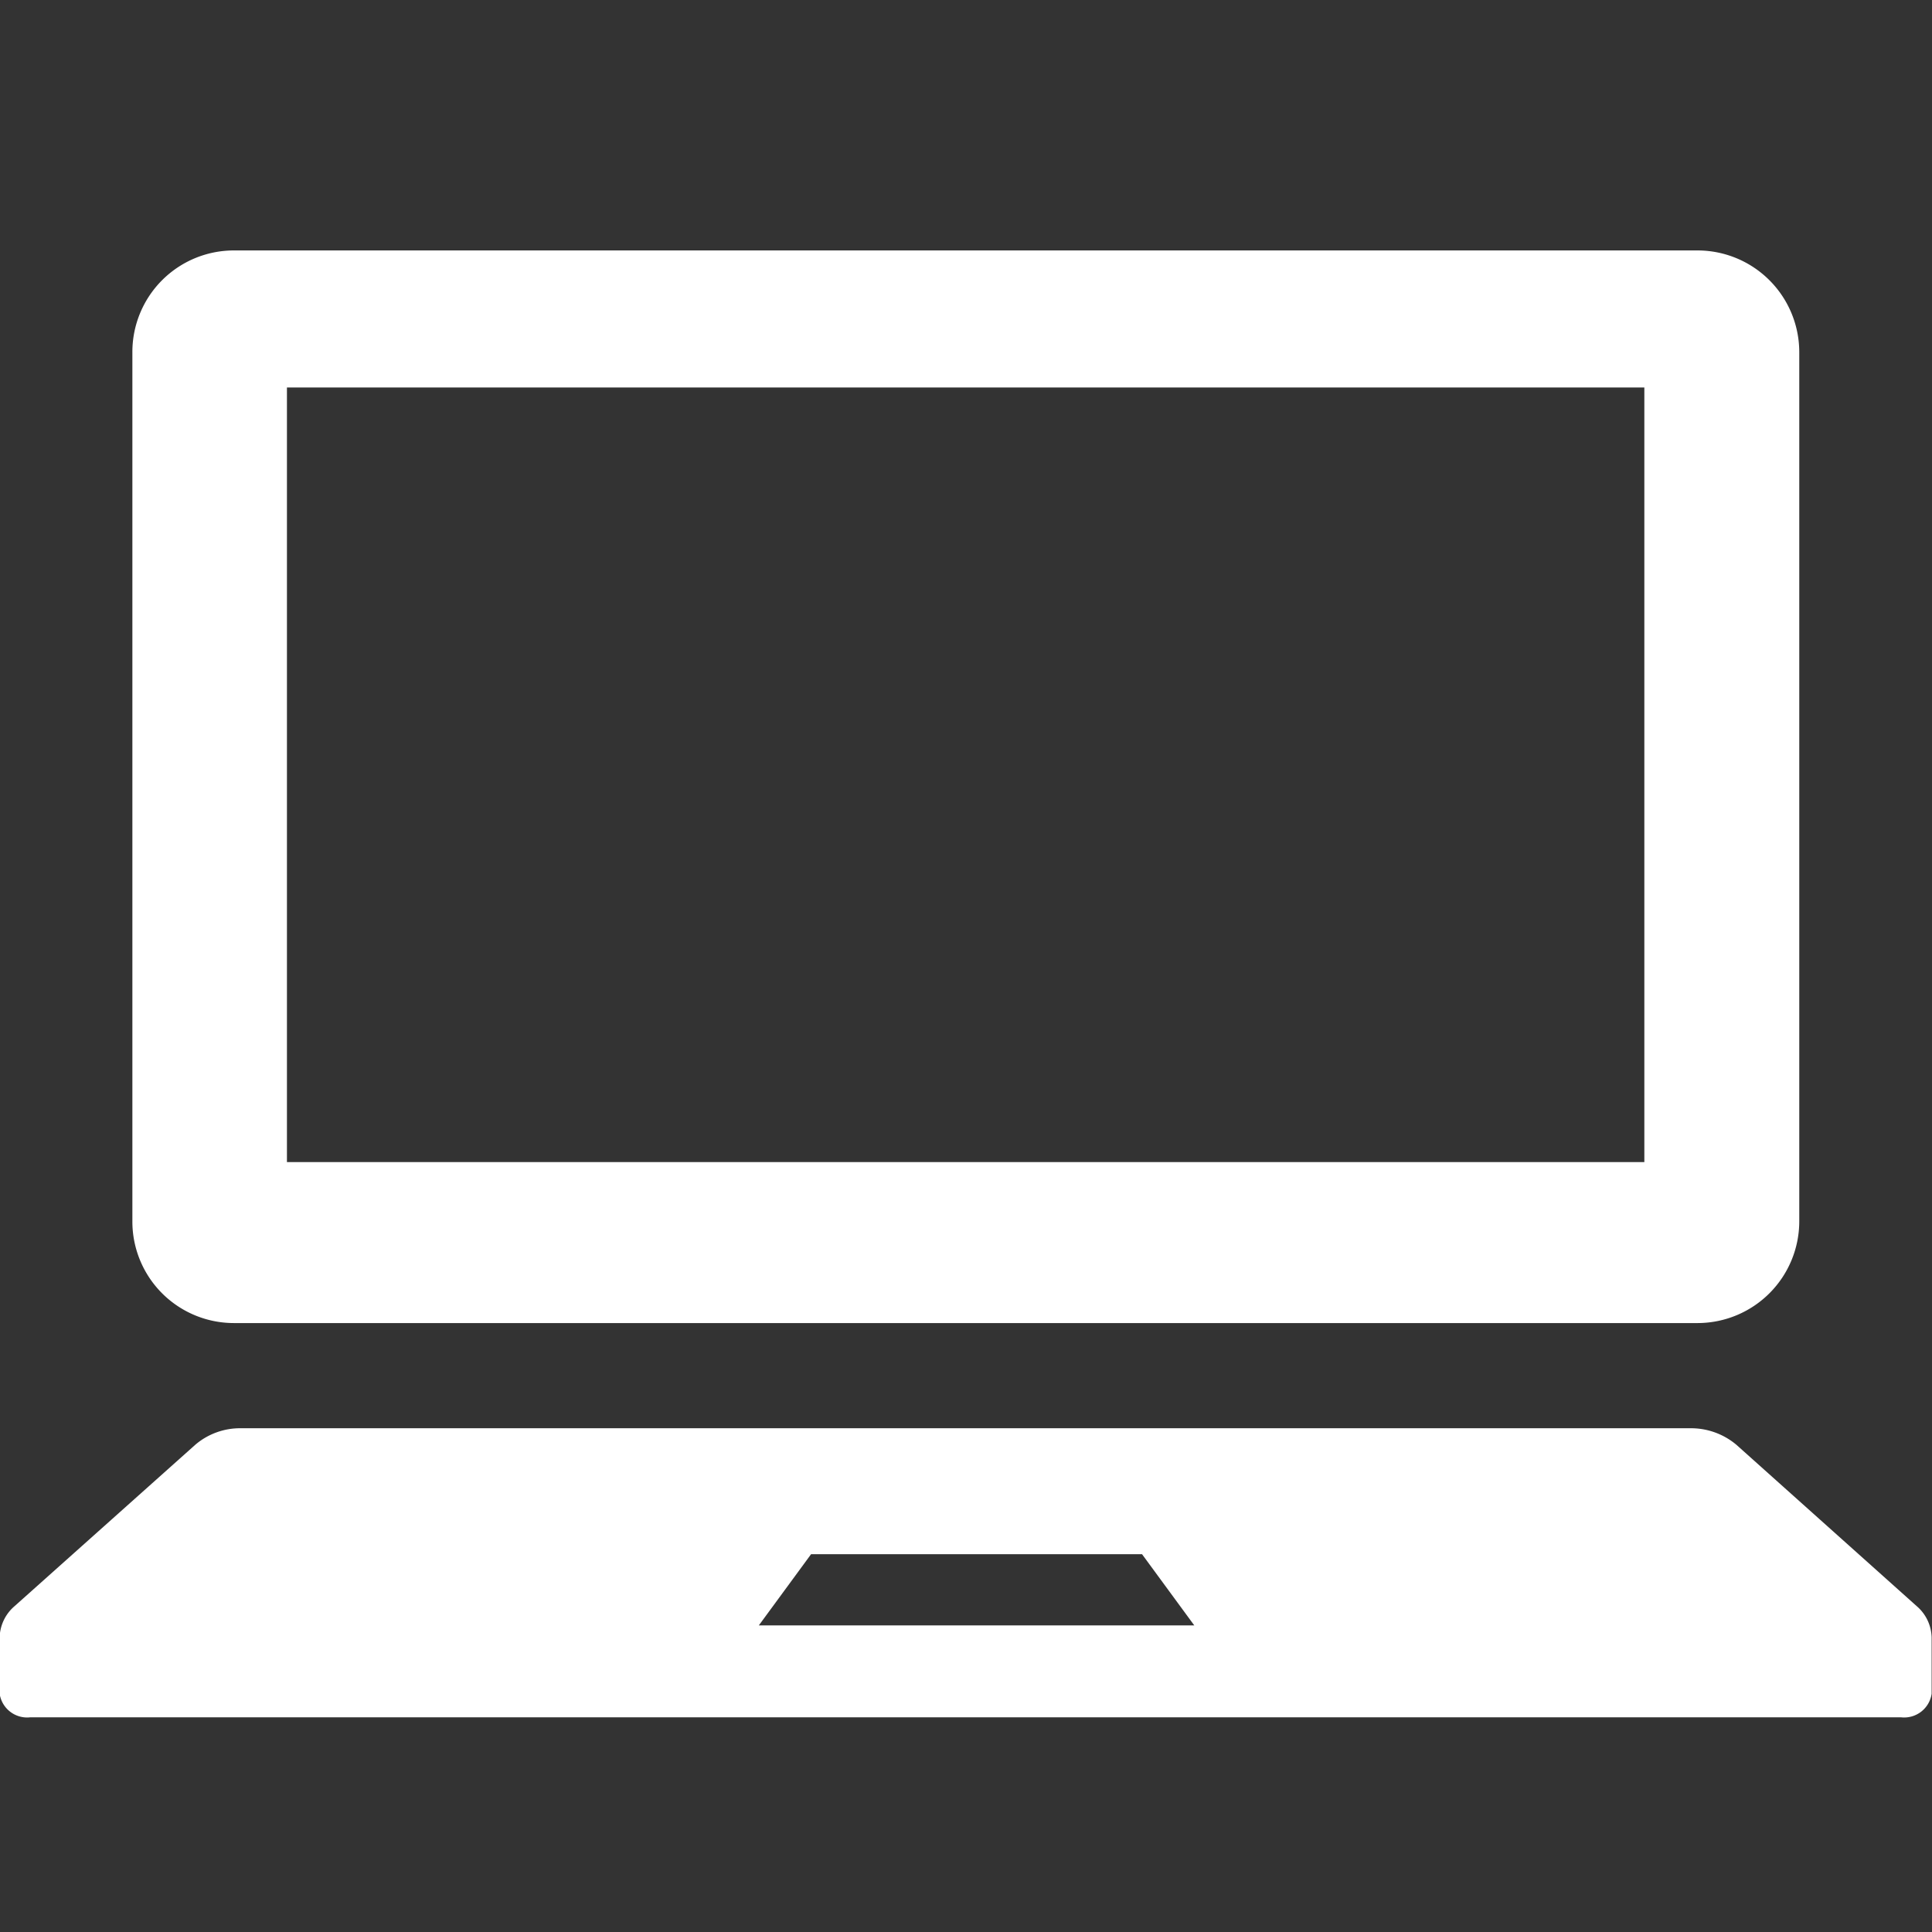 <svg id="icn_web.svg" xmlns="http://www.w3.org/2000/svg" width="54" height="54" viewBox="0 0 54 54">
  <rect x="0" y="0" width="54" height="54" fill="#333333" stroke="none"/>
  <defs>
    <style>
      .cls-1, .cls-2 {
        fill: #fff;
        fill-rule: evenodd;
      }

      .cls-1 {
        fill-opacity: 0;
      }
    </style>
  </defs>
  <path id="長方形_1269" data-name="長方形 1269" class="cls-1" d="M1042.99,7596.99h54.02v54.02h-54.02v-54.02Z" transform="translate(-1043 -7597)"/>
  <path id="シェイプ_686" data-name="シェイプ 686" class="cls-2" d="M1049.53,7633.98h40.93a2.845,2.845,0,0,0,2.83-2.85v-24.28a2.845,2.845,0,0,0-2.83-2.85h-40.93a2.838,2.838,0,0,0-2.83,2.85v24.28A2.838,2.838,0,0,0,1049.53,7633.98Zm1.49-26.15h37.94v21.65h-37.94v-21.65Zm45.55,34.06-5.04-4.51a1.972,1.972,0,0,0-1.29-.46h-40.5a1.926,1.926,0,0,0-1.28.46l-5.05,4.51a1.19,1.19,0,0,0-.42.88v1.57a0.776,0.776,0,0,0,.85.66h52.3a0.776,0.776,0,0,0,.85-0.66v-1.57A1.19,1.19,0,0,0,1096.57,7641.89Zm-32.36.54,1.46-1.99h9.25l1.46,1.99h-12.17Z" transform="translate(-1043 -7597)"/>
</svg>
